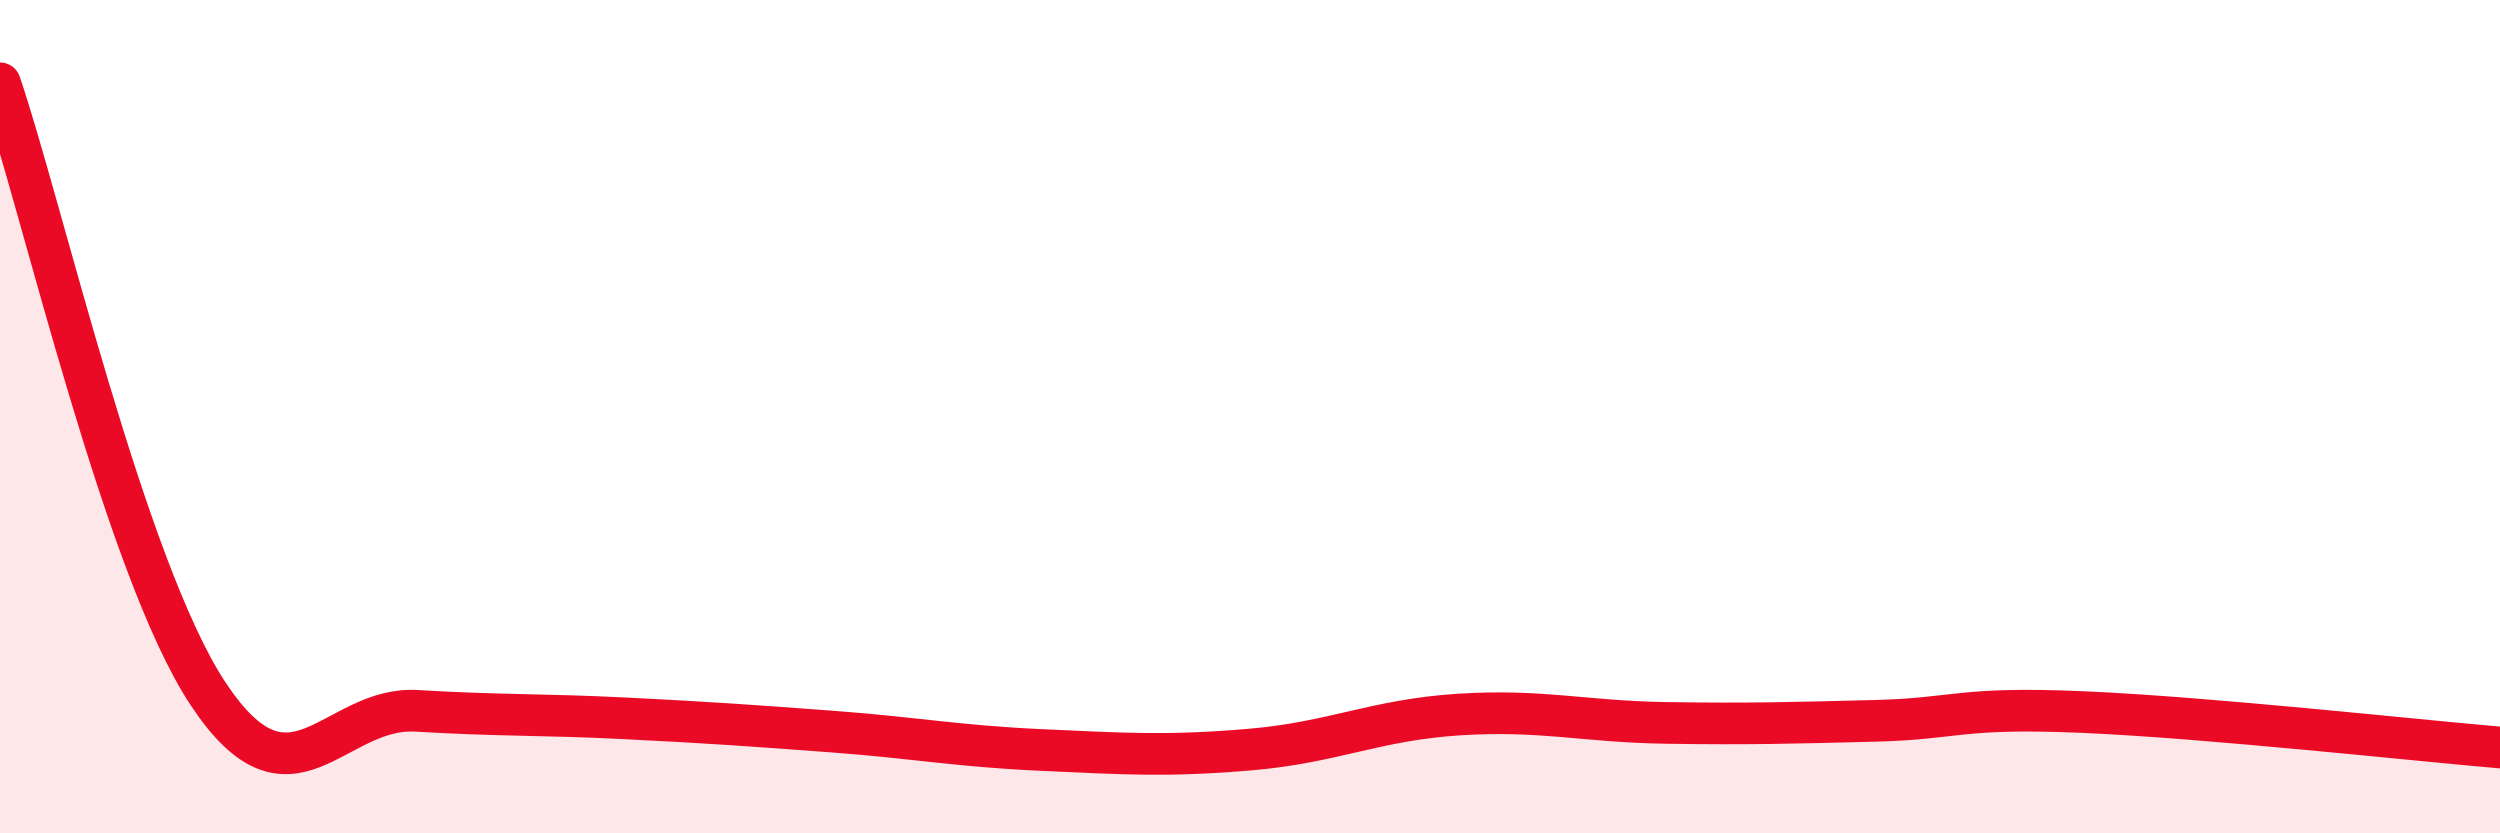 
    <svg width="60" height="20" viewBox="0 0 60 20" xmlns="http://www.w3.org/2000/svg">
      <path
        d="M 0,2 C 1,4.93 3,13.65 5,16.66 C 7,19.67 8,16.94 10,17.06 C 12,17.18 13,17.14 15,17.24 C 17,17.34 18,17.41 20,17.56 C 22,17.71 23,17.91 25,18 C 27,18.09 28,18.16 30,17.99 C 32,17.82 33,17.28 35,17.15 C 37,17.02 38,17.32 40,17.35 C 42,17.38 43,17.35 45,17.3 C 47,17.25 47,16.96 50,17.09 C 53,17.22 58,17.77 60,17.94L60 20L0 20Z"
        fill="#EB0A25"
        opacity="0.1"
        stroke-linecap="round"
        stroke-linejoin="round"
      />
      <path
        d="M 0,2 C 1,4.93 3,13.65 5,16.66 C 7,19.67 8,16.94 10,17.06 C 12,17.18 13,17.14 15,17.24 C 17,17.34 18,17.41 20,17.56 C 22,17.71 23,17.91 25,18 C 27,18.09 28,18.16 30,17.99 C 32,17.82 33,17.28 35,17.15 C 37,17.02 38,17.32 40,17.35 C 42,17.38 43,17.35 45,17.3 C 47,17.25 47,16.96 50,17.09 C 53,17.22 58,17.77 60,17.94"
        stroke="#EB0A25"
        stroke-width="1"
        fill="none"
        stroke-linecap="round"
        stroke-linejoin="round"
      />
    </svg>
  